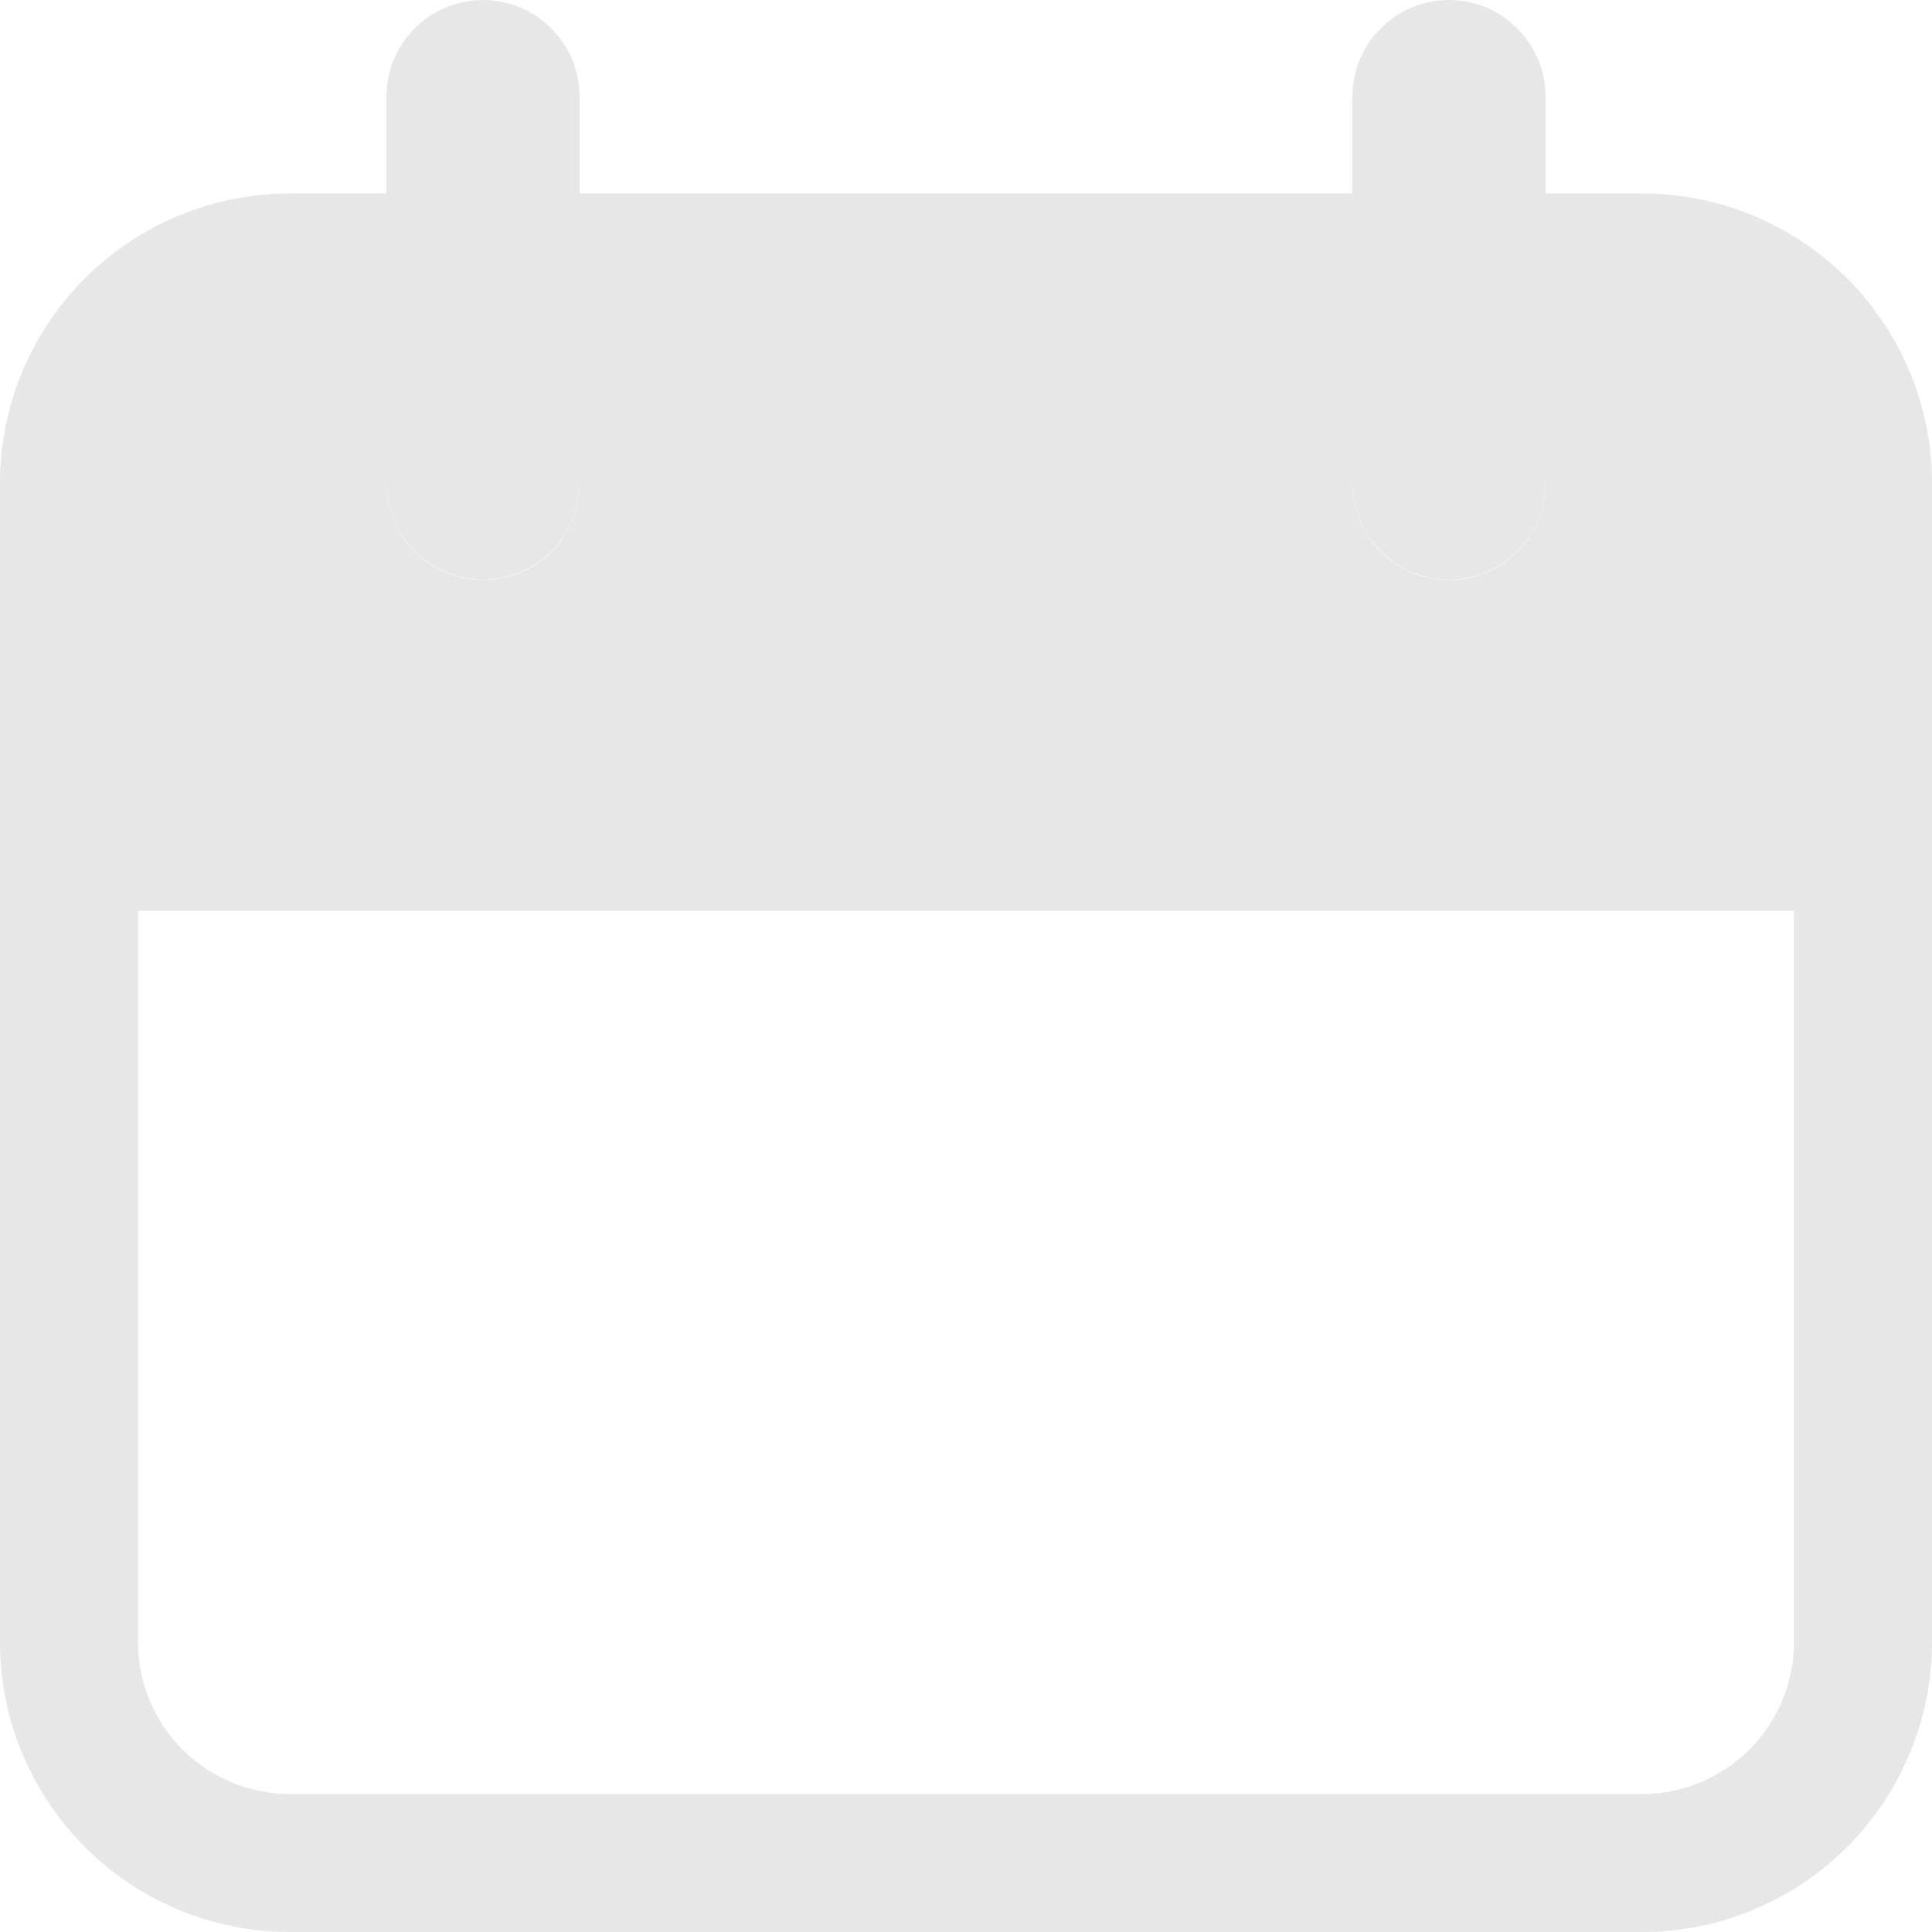 <svg width="14" height="14" viewBox="0 0 14 14" fill="none" xmlns="http://www.w3.org/2000/svg">
<path d="M0.5 11.9V6.1H13.5V11.9C13.5 12.324 13.331 12.731 13.031 13.031C12.731 13.331 12.324 13.5 11.9 13.5H2.1C1.676 13.5 1.269 13.331 0.969 13.031C0.669 12.731 0.5 12.324 0.5 11.9ZM3.5 3.7C3.447 3.7 3.396 3.679 3.359 3.641C3.321 3.604 3.3 3.553 3.3 3.5V0.7C3.3 0.647 3.321 0.596 3.359 0.559C3.396 0.521 3.447 0.5 3.5 0.5C3.553 0.5 3.604 0.521 3.641 0.559C3.679 0.596 3.7 0.647 3.7 0.7V3.5C3.7 3.553 3.679 3.604 3.641 3.641C3.604 3.679 3.553 3.7 3.5 3.7ZM10.5 3.7C10.447 3.7 10.396 3.679 10.359 3.641C10.321 3.604 10.3 3.553 10.3 3.5V0.7C10.3 0.647 10.321 0.596 10.359 0.559C10.396 0.521 10.447 0.5 10.5 0.5C10.553 0.5 10.604 0.521 10.641 0.559C10.679 0.596 10.7 0.647 10.7 0.7V3.5C10.7 3.553 10.679 3.604 10.641 3.641C10.604 3.679 10.553 3.7 10.5 3.7Z" stroke="#E7E7E7"/>
<path d="M11.9 1.402H11.2V3.502C11.2 3.688 11.126 3.866 10.995 3.997C10.864 4.129 10.686 4.202 10.5 4.202C10.314 4.202 10.136 4.129 10.005 3.997C9.874 3.866 9.8 3.688 9.8 3.502V1.402H4.2V3.502C4.2 3.688 4.126 3.866 3.995 3.997C3.864 4.129 3.686 4.202 3.5 4.202C3.314 4.202 3.136 4.129 3.005 3.997C2.874 3.866 2.8 3.688 2.8 3.502V1.402H2.1C1.543 1.402 1.009 1.624 0.615 2.017C0.221 2.411 0 2.945 0 3.502V5.602H14V3.502C14 2.945 13.779 2.411 13.385 2.017C12.991 1.624 12.457 1.402 11.9 1.402Z" fill="#E7E7E7"/>
</svg>
